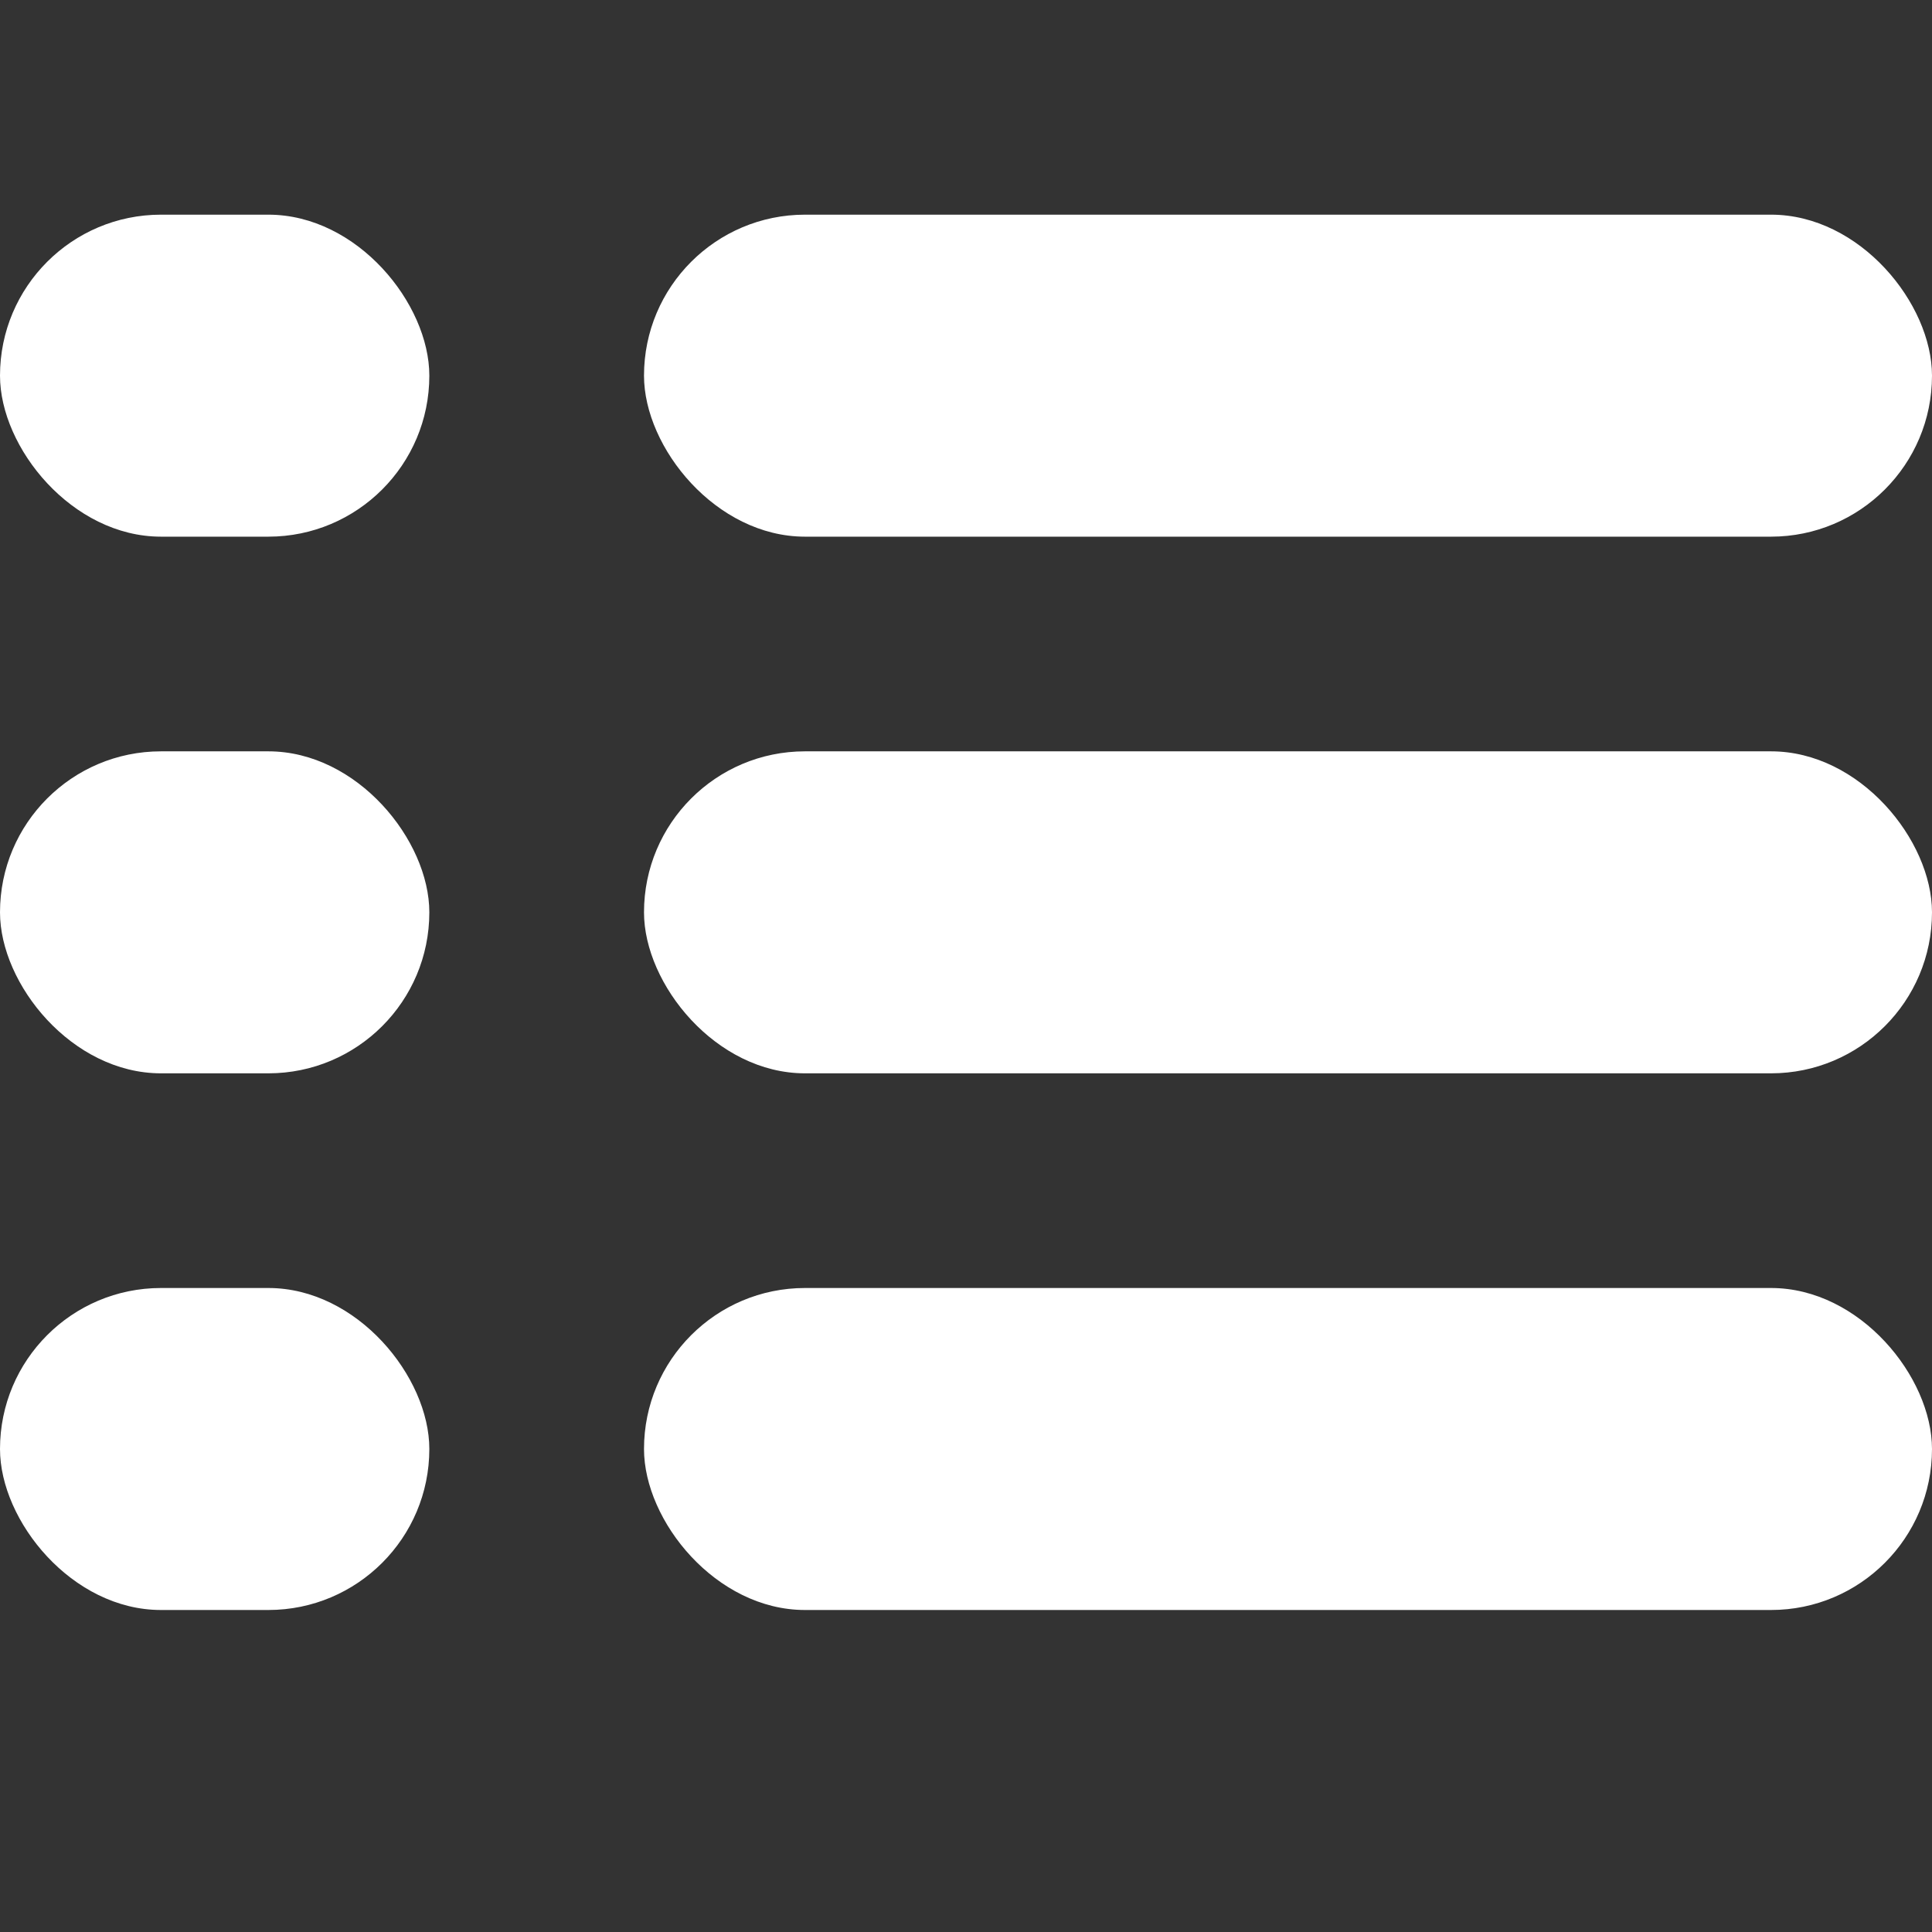 <svg width="18" height="18" viewBox="0 0 18 18" fill="none" xmlns="http://www.w3.org/2000/svg">
<rect x="0" y="0" width="18" height="18" fill="#333333" stroke="none"/>
<rect y="12" width="4" height="3" rx="1.5" fill="white" style="fill:white;fill-opacity:1;"/>
<rect x="6" y="12" width="12" height="3" rx="1.5" fill="white" style="fill:white;fill-opacity:1;"/>
<rect y="7" width="4" height="3" rx="1.5" fill="white" style="fill:white;fill-opacity:1;"/>
<rect x="6" y="7" width="12" height="3" rx="1.5" fill="white" style="fill:white;fill-opacity:1;"/>
<rect y="2" width="4" height="3" rx="1.5" fill="white" style="fill:white;fill-opacity:1;"/>
<rect x="6" y="2" width="12" height="3" rx="1.5" fill="white" style="fill:white;fill-opacity:1;"/>
</svg>
